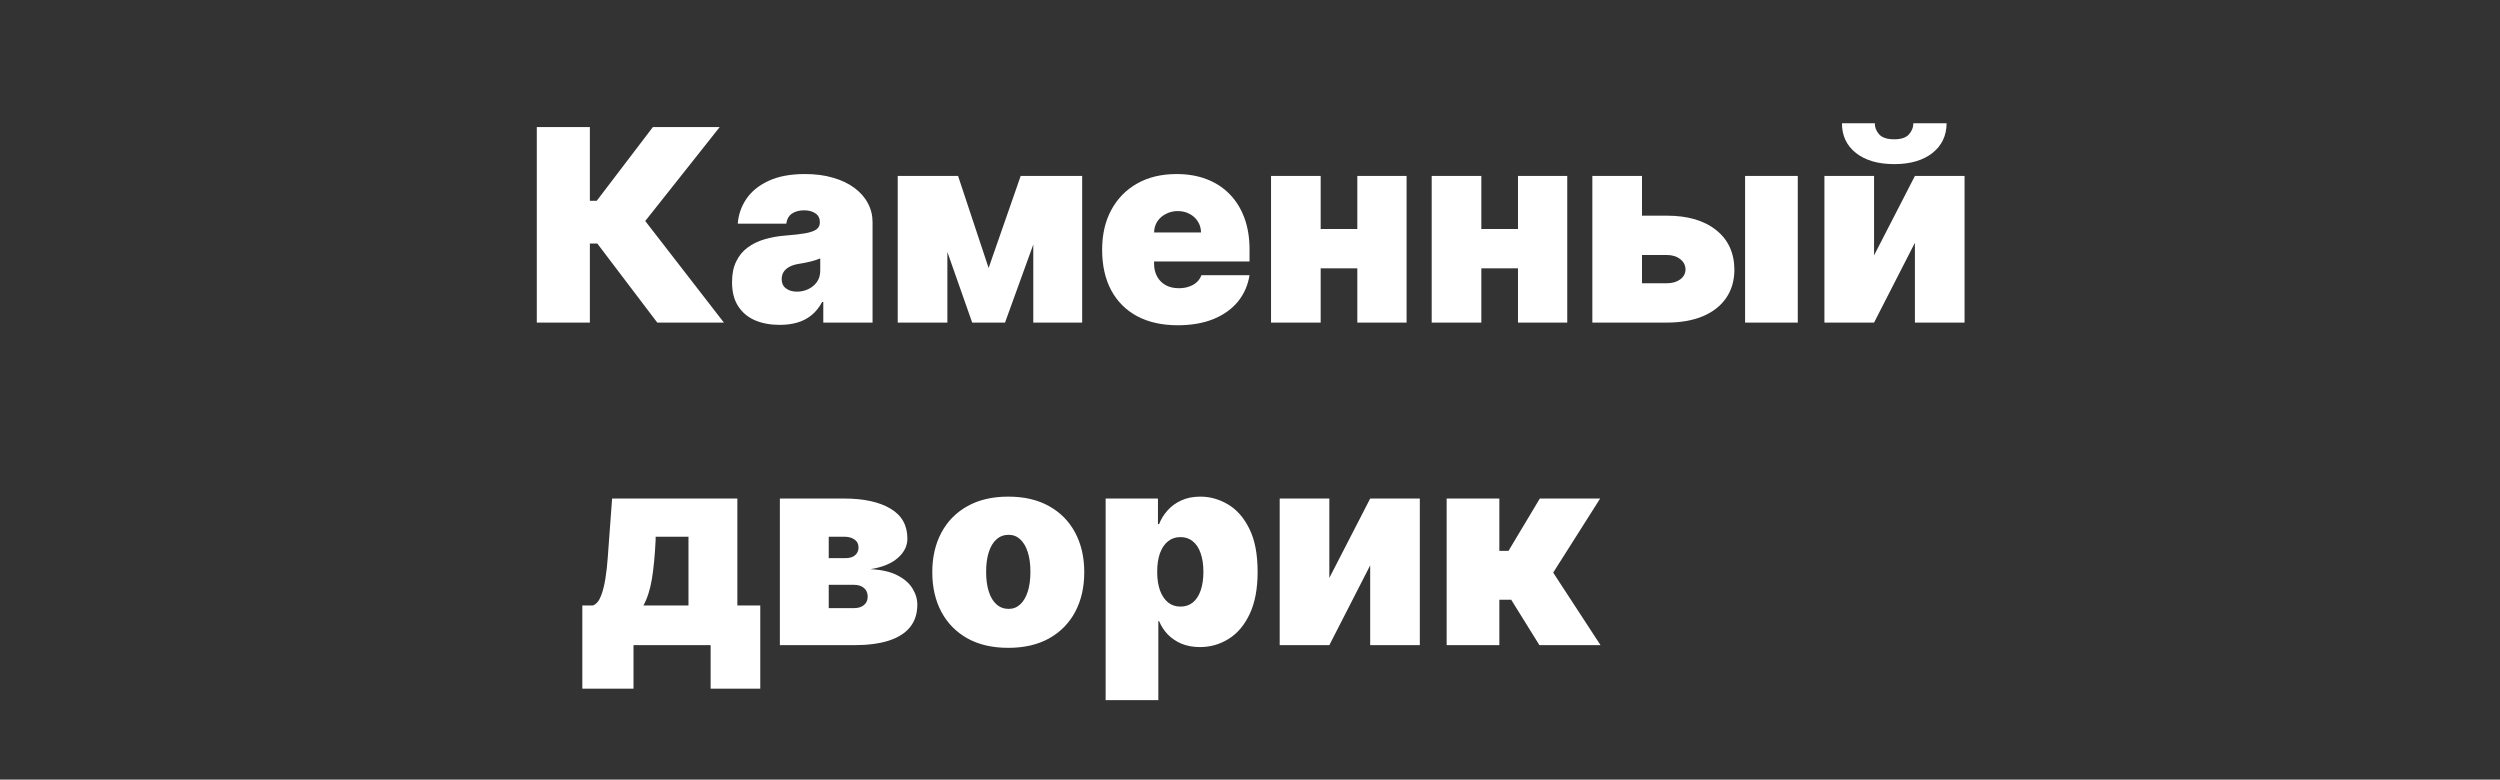 <svg width="186" height="58" viewBox="0 0 186 58" fill="none" xmlns="http://www.w3.org/2000/svg">
<rect x="0" y="0" width="186" height="58" fill="#333333" stroke="none"/>
<path d="M48.901 24L44.44 18.119H43.886V24H39.938V9.455H43.886V14.938H44.398L48.574 9.455H53.545L48.006 16.443L53.858 24H48.901ZM58.015 24.171C57.319 24.171 56.703 24.057 56.168 23.829C55.638 23.598 55.221 23.247 54.918 22.778C54.615 22.31 54.463 21.713 54.463 20.989C54.463 20.392 54.565 19.883 54.769 19.462C54.972 19.035 55.257 18.688 55.621 18.418C55.986 18.148 56.409 17.942 56.892 17.8C57.38 17.658 57.906 17.565 58.469 17.523C59.08 17.475 59.57 17.419 59.939 17.352C60.313 17.281 60.583 17.184 60.749 17.061C60.915 16.933 60.998 16.765 60.998 16.557V16.528C60.998 16.244 60.889 16.026 60.671 15.875C60.453 15.723 60.174 15.648 59.833 15.648C59.459 15.648 59.153 15.731 58.916 15.896C58.684 16.057 58.545 16.306 58.498 16.642H54.89C54.937 15.979 55.148 15.368 55.522 14.81C55.9 14.246 56.452 13.796 57.176 13.46C57.901 13.119 58.805 12.949 59.89 12.949C60.671 12.949 61.372 13.041 61.992 13.226C62.612 13.406 63.14 13.659 63.576 13.986C64.011 14.308 64.343 14.687 64.57 15.122C64.802 15.553 64.918 16.022 64.918 16.528V24H61.253V22.466H61.168C60.95 22.873 60.685 23.202 60.373 23.453C60.065 23.704 59.712 23.886 59.314 24C58.921 24.114 58.488 24.171 58.015 24.171ZM59.293 21.699C59.591 21.699 59.871 21.637 60.131 21.514C60.396 21.391 60.612 21.213 60.777 20.982C60.943 20.75 61.026 20.468 61.026 20.136V19.227C60.922 19.27 60.81 19.31 60.692 19.348C60.578 19.386 60.455 19.421 60.323 19.454C60.195 19.488 60.058 19.518 59.911 19.547C59.769 19.575 59.62 19.601 59.463 19.625C59.16 19.672 58.912 19.75 58.718 19.859C58.528 19.963 58.386 20.094 58.291 20.25C58.202 20.401 58.157 20.572 58.157 20.761C58.157 21.064 58.263 21.296 58.476 21.457C58.689 21.618 58.962 21.699 59.293 21.699ZM73.553 19.938L75.939 13.091H78.723L74.774 24H72.331L68.496 13.091H71.28L73.553 19.938ZM70.484 13.091V24H66.791V13.091H70.484ZM76.876 24V13.091H80.513V24H76.876ZM87.624 24.199C86.459 24.199 85.455 23.976 84.613 23.531C83.775 23.081 83.128 22.438 82.674 21.599C82.224 20.757 81.999 19.748 81.999 18.574C81.999 17.447 82.226 16.462 82.681 15.619C83.135 14.777 83.777 14.121 84.606 13.652C85.434 13.183 86.412 12.949 87.539 12.949C88.363 12.949 89.108 13.077 89.776 13.332C90.444 13.588 91.014 13.96 91.488 14.447C91.961 14.93 92.326 15.518 92.581 16.209C92.837 16.9 92.965 17.679 92.965 18.546V19.454H83.221V17.296H89.357C89.352 16.983 89.272 16.708 89.115 16.472C88.964 16.23 88.758 16.043 88.498 15.911C88.242 15.773 87.951 15.704 87.624 15.704C87.307 15.704 87.016 15.773 86.75 15.911C86.485 16.043 86.272 16.228 86.111 16.465C85.955 16.701 85.872 16.978 85.863 17.296V19.625C85.863 19.975 85.936 20.288 86.083 20.562C86.23 20.837 86.44 21.053 86.715 21.209C86.99 21.365 87.321 21.443 87.709 21.443C87.979 21.443 88.225 21.405 88.448 21.329C88.675 21.254 88.869 21.145 89.03 21.003C89.191 20.856 89.309 20.681 89.385 20.477H92.965C92.842 21.235 92.55 21.893 92.091 22.452C91.632 23.006 91.024 23.437 90.266 23.744C89.513 24.047 88.632 24.199 87.624 24.199ZM102.349 17.04V19.966H96.866V17.04H102.349ZM98.258 13.091V24H94.565V13.091H98.258ZM104.65 13.091V24H100.985V13.091H104.65ZM114.302 17.04V19.966H108.819V17.04H114.302ZM110.211 13.091V24H106.518V13.091H110.211ZM116.603 13.091V24H112.938V13.091H116.603ZM120.658 16.046H124.011C125.568 16.046 126.795 16.405 127.69 17.125C128.585 17.84 129.034 18.825 129.039 20.079C129.034 20.889 128.828 21.588 128.421 22.175C128.019 22.762 127.441 23.214 126.688 23.531C125.94 23.844 125.048 24 124.011 24H118.471V13.091H122.164V21.074H124.011C124.413 21.074 124.745 20.979 125.005 20.79C125.265 20.596 125.398 20.349 125.403 20.051C125.398 19.734 125.265 19.476 125.005 19.277C124.745 19.073 124.413 18.972 124.011 18.972H120.658V16.046ZM129.835 24V13.091H133.755V24H129.835ZM139.43 19L142.469 13.091H146.163V24H142.469V18.062L139.43 24H135.737V13.091H139.43V19ZM142.356 9.17H144.827C144.823 10.094 144.47 10.832 143.769 11.386C143.068 11.936 142.124 12.21 140.935 12.21C139.737 12.21 138.788 11.936 138.087 11.386C137.387 10.832 137.039 10.094 137.043 9.17H139.487C139.482 9.469 139.588 9.743 139.806 9.994C140.029 10.241 140.405 10.364 140.935 10.364C141.442 10.364 141.804 10.243 142.022 10.001C142.24 9.76 142.351 9.483 142.356 9.17ZM43.325 51.239V45.045H44.121C44.372 44.946 44.568 44.712 44.71 44.342C44.857 43.968 44.968 43.53 45.044 43.028C45.124 42.526 45.181 42.02 45.215 41.508C45.252 40.992 45.285 40.543 45.314 40.159L45.541 37.091H54.859V45.045H56.564V51.239H52.871V48H47.132V51.239H43.325ZM47.871 45.045H51.223V39.932H48.78V40.159C48.723 41.338 48.628 42.321 48.496 43.106C48.363 43.888 48.155 44.534 47.871 45.045ZM58.022 48V37.091H62.794C64.257 37.091 65.408 37.34 66.246 37.837C67.089 38.334 67.51 39.08 67.51 40.074C67.51 40.614 67.274 41.092 66.8 41.508C66.331 41.925 65.65 42.205 64.755 42.347C65.579 42.385 66.246 42.536 66.757 42.801C67.274 43.062 67.65 43.388 67.887 43.781C68.128 44.169 68.249 44.572 68.249 44.989C68.249 45.651 68.069 46.208 67.709 46.658C67.349 47.103 66.819 47.439 66.118 47.666C65.418 47.889 64.556 48 63.533 48H58.022ZM61.658 45.244H63.533C63.85 45.244 64.099 45.169 64.279 45.017C64.463 44.865 64.556 44.657 64.556 44.392C64.556 44.117 64.463 43.902 64.279 43.746C64.099 43.59 63.85 43.511 63.533 43.511H61.658V45.244ZM61.658 41.523H62.908C63.112 41.523 63.284 41.492 63.426 41.43C63.569 41.364 63.677 41.272 63.753 41.153C63.834 41.035 63.874 40.893 63.874 40.727C63.874 40.476 63.777 40.282 63.583 40.145C63.393 40.003 63.131 39.932 62.794 39.932H61.658V41.523ZM75.016 48.199C73.832 48.199 72.819 47.965 71.976 47.496C71.133 47.022 70.487 46.364 70.037 45.521C69.587 44.674 69.362 43.691 69.362 42.574C69.362 41.456 69.587 40.476 70.037 39.633C70.487 38.786 71.133 38.128 71.976 37.659C72.819 37.186 73.832 36.949 75.016 36.949C76.199 36.949 77.213 37.186 78.055 37.659C78.898 38.128 79.544 38.786 79.994 39.633C80.444 40.476 80.669 41.456 80.669 42.574C80.669 43.691 80.444 44.674 79.994 45.521C79.544 46.364 78.898 47.022 78.055 47.496C77.213 47.965 76.199 48.199 75.016 48.199ZM75.044 45.301C75.376 45.301 75.662 45.19 75.903 44.967C76.145 44.745 76.332 44.428 76.465 44.016C76.597 43.604 76.663 43.114 76.663 42.545C76.663 41.972 76.597 41.483 76.465 41.075C76.332 40.663 76.145 40.346 75.903 40.124C75.662 39.901 75.376 39.79 75.044 39.79C74.694 39.79 74.393 39.901 74.142 40.124C73.891 40.346 73.699 40.663 73.567 41.075C73.434 41.483 73.368 41.972 73.368 42.545C73.368 43.114 73.434 43.604 73.567 44.016C73.699 44.428 73.891 44.745 74.142 44.967C74.393 45.19 74.694 45.301 75.044 45.301ZM82.26 52.091V37.091H86.152V38.994H86.237C86.379 38.625 86.588 38.286 86.862 37.979C87.137 37.666 87.478 37.418 87.885 37.233C88.292 37.044 88.766 36.949 89.305 36.949C90.025 36.949 90.709 37.141 91.358 37.524C92.011 37.908 92.542 38.511 92.949 39.335C93.361 40.159 93.567 41.229 93.567 42.545C93.567 43.805 93.37 44.849 92.977 45.678C92.589 46.506 92.068 47.124 91.415 47.531C90.766 47.938 90.053 48.142 89.277 48.142C88.766 48.142 88.309 48.059 87.906 47.894C87.508 47.723 87.168 47.493 86.883 47.205C86.604 46.911 86.389 46.58 86.237 46.21H86.18V52.091H82.26ZM86.095 42.545C86.095 43.076 86.164 43.535 86.301 43.923C86.443 44.307 86.642 44.605 86.898 44.818C87.158 45.026 87.468 45.131 87.828 45.131C88.188 45.131 88.493 45.029 88.744 44.825C89 44.617 89.194 44.321 89.327 43.938C89.464 43.549 89.533 43.085 89.533 42.545C89.533 42.006 89.464 41.544 89.327 41.16C89.194 40.772 89 40.476 88.744 40.273C88.493 40.064 88.188 39.96 87.828 39.96C87.468 39.96 87.158 40.064 86.898 40.273C86.642 40.476 86.443 40.772 86.301 41.16C86.164 41.544 86.095 42.006 86.095 42.545ZM98.902 43L101.942 37.091H105.635V48H101.942V42.062L98.902 48H95.209V37.091H98.902V43ZM107.631 48V37.091H111.551V40.983H112.233L114.563 37.091H119.051L115.557 42.602L119.08 48H114.534L112.432 44.619H111.551V48H107.631Z" fill="white"/>
</svg>
